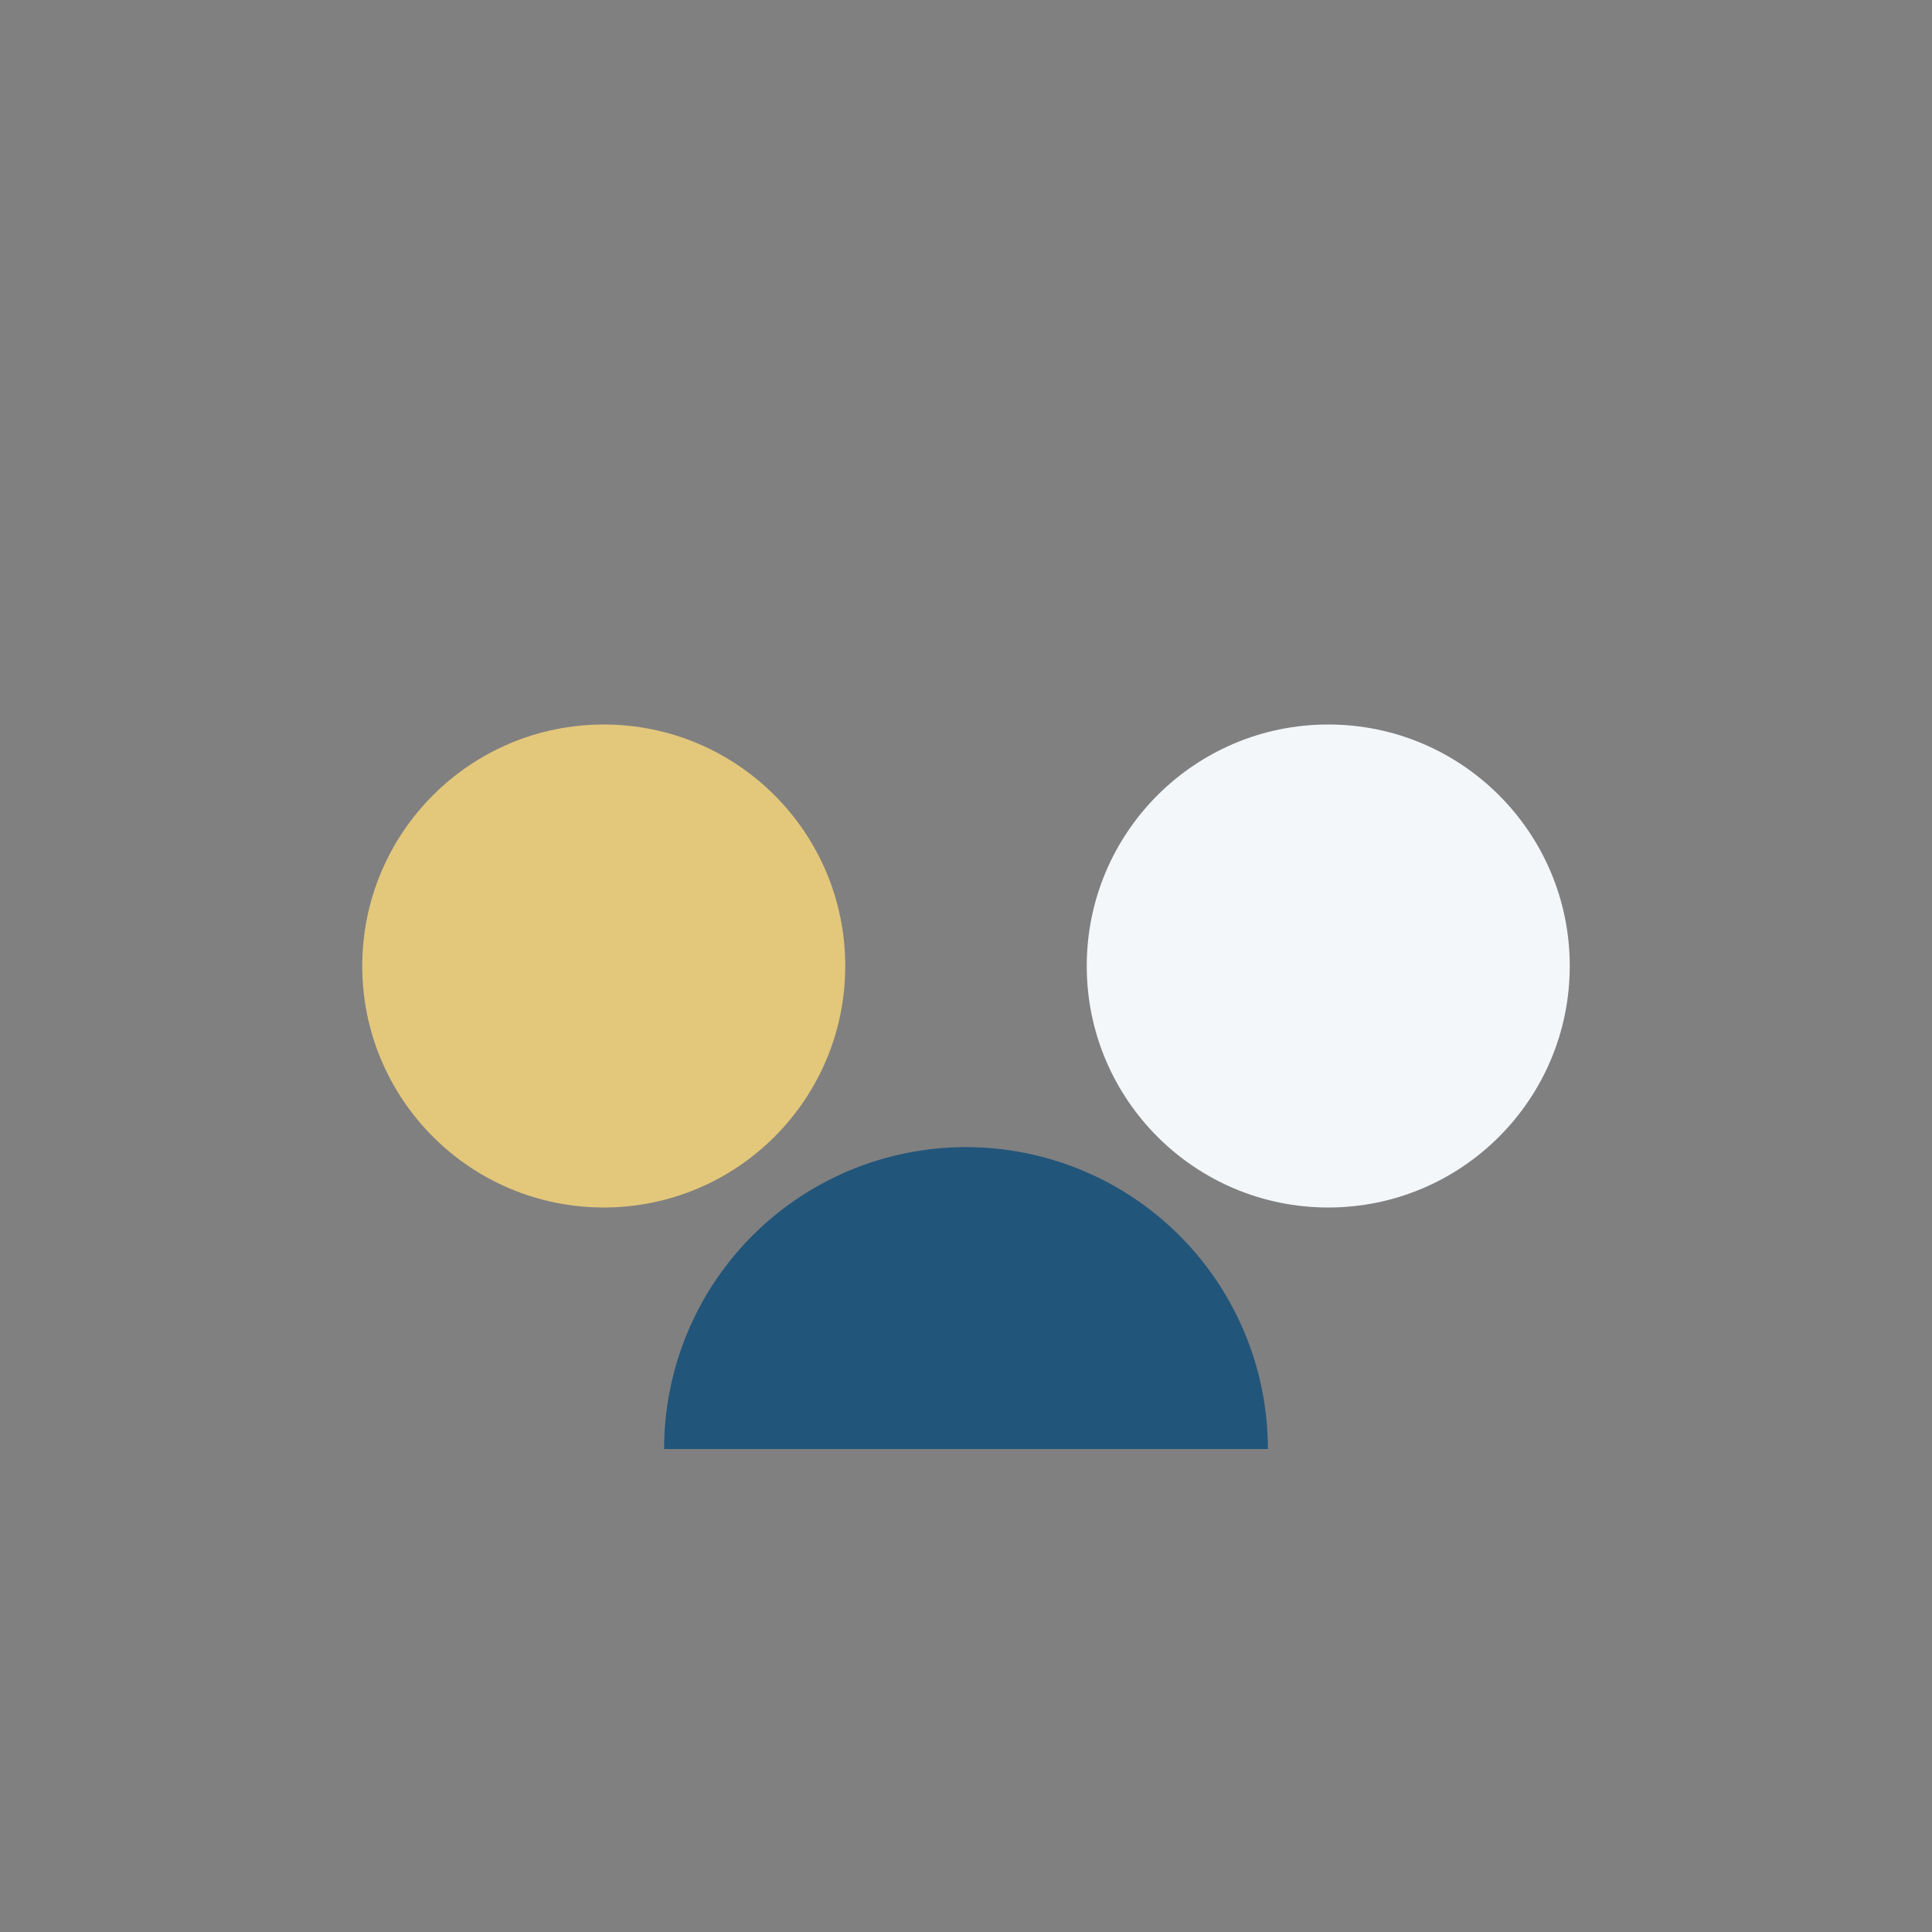 <?xml version="1.0" encoding="UTF-8"?>
<svg xmlns="http://www.w3.org/2000/svg" width="32" height="32" viewBox="0 0 32 32"><rect x="0" y="0" width="32" height="32" fill="#808080" stroke="none"/><circle fill="#E3C77B" cx="10" cy="16" r="4"/><circle fill="#F4F7FA" cx="22" cy="16" r="4"/><path fill="#22557A" d="M16 19a5 5 0 0 0-5 5h10a5 5 0 0 0-5-5z"/></svg>